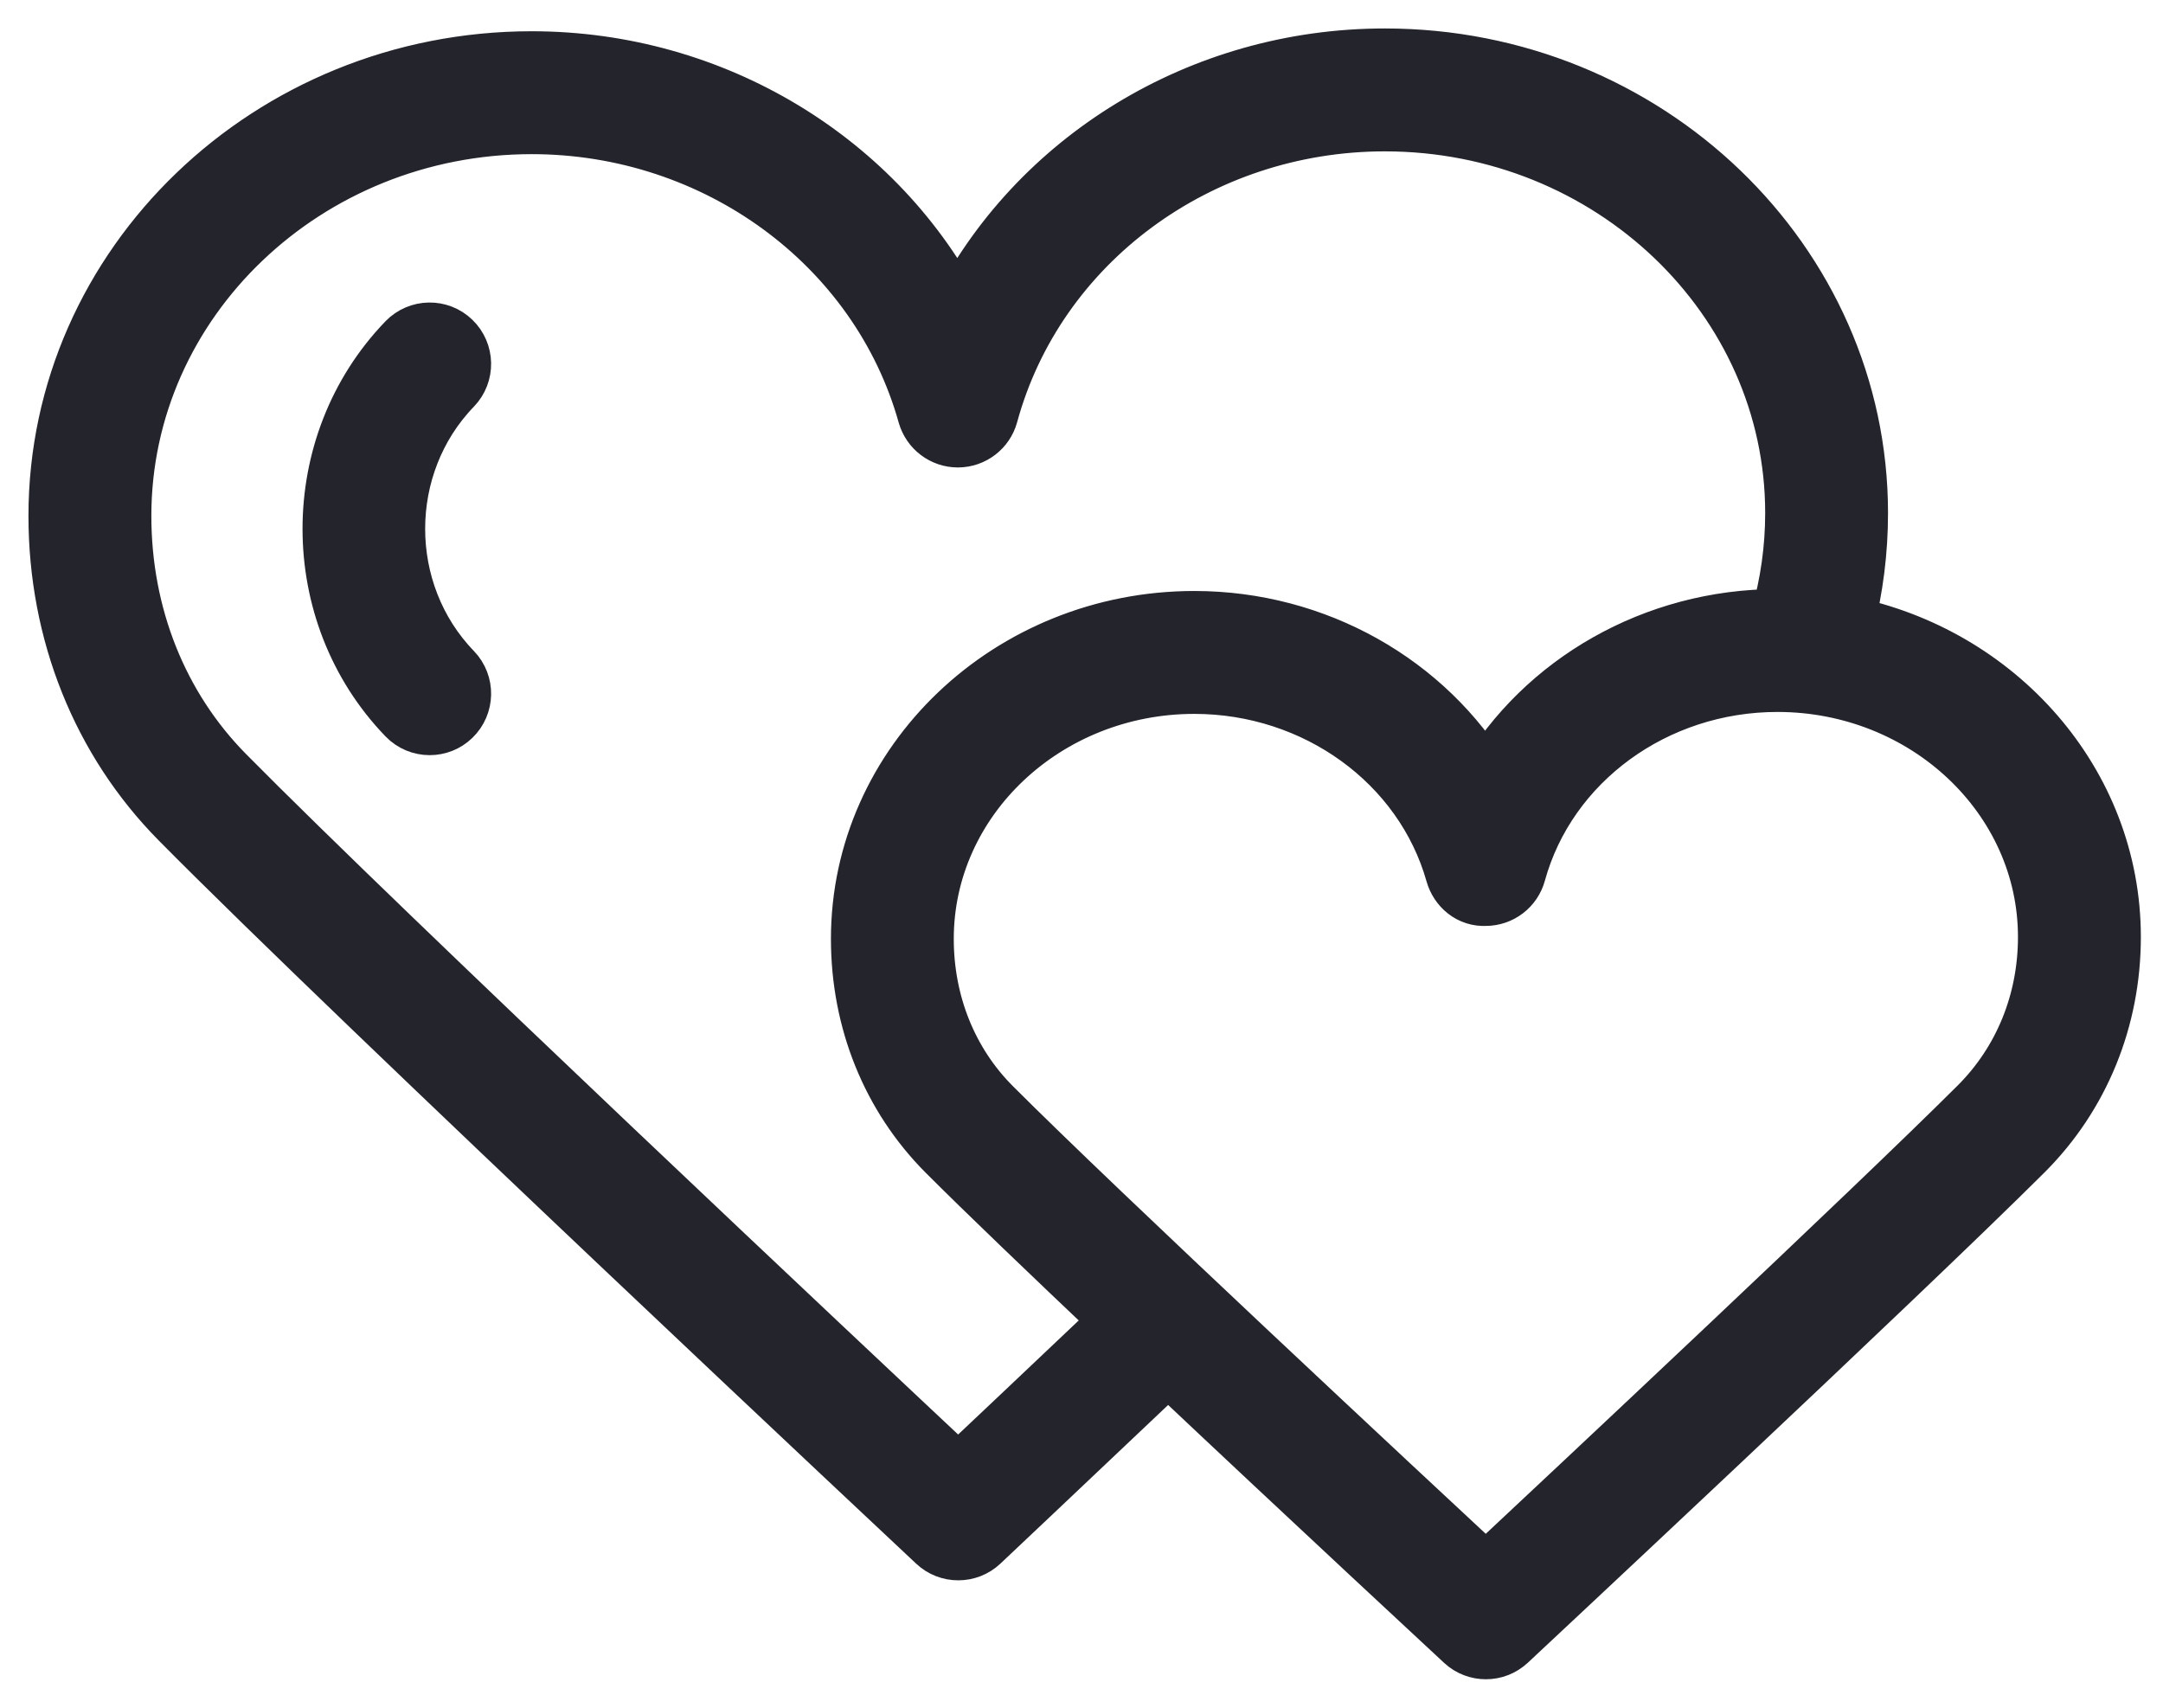 <svg width="38" height="30" viewBox="0 0 38 30" fill="none" xmlns="http://www.w3.org/2000/svg">
<path d="M7.951 5.977C7.722 5.755 7.355 5.761 7.132 5.991C5.376 7.81 5.376 10.77 7.132 12.589C7.246 12.707 7.397 12.766 7.549 12.766C7.694 12.766 7.839 12.712 7.951 12.603C8.181 12.381 8.188 12.014 7.966 11.784C6.637 10.409 6.637 8.171 7.966 6.796C8.188 6.566 8.181 6.199 7.951 5.977Z" fill="#24242D" stroke="#24242D"/>
<path d="M32.425 10.966C32.586 10.334 32.669 9.68 32.669 9.013C32.669 4.594 28.928 1 24.329 1C21.086 1 18.189 2.804 16.822 5.535C15.442 2.833 12.556 1.049 9.34 1.049C4.742 1.049 1 4.644 1 9.063C1 11.115 1.762 13.016 3.145 14.414C6.338 17.644 16.338 27.011 16.439 27.106C16.55 27.21 16.692 27.262 16.835 27.262C16.978 27.262 17.12 27.21 17.232 27.105C17.232 27.105 18.616 25.8 20.521 23.994C23.039 26.368 25.668 28.806 25.711 28.846C25.822 28.949 25.963 29 26.105 29C26.247 29 26.388 28.948 26.5 28.844C26.568 28.78 33.378 22.423 35.566 20.242C36.562 19.248 37.111 17.904 37.111 16.46C37.111 13.757 35.097 11.496 32.425 10.966ZM16.834 25.887C14.936 24.108 6.783 16.447 3.969 13.6C2.802 12.419 2.159 10.808 2.159 9.063C2.159 5.283 5.38 2.208 9.341 2.208C12.582 2.208 15.432 4.297 16.27 7.289C16.341 7.539 16.569 7.712 16.828 7.712C16.829 7.712 16.83 7.712 16.83 7.712C17.09 7.711 17.319 7.536 17.387 7.285C18.21 4.267 21.064 2.159 24.329 2.159C28.289 2.159 31.511 5.233 31.511 9.013C31.511 9.643 31.422 10.259 31.254 10.85C31.244 10.85 31.235 10.848 31.227 10.848C29.062 10.848 27.114 11.981 26.094 13.723C25.067 12.001 23.128 10.882 20.982 10.882C17.737 10.882 15.098 13.399 15.098 16.493C15.098 17.933 15.637 19.267 16.618 20.25C17.3 20.933 18.436 22.021 19.678 23.197C18.405 24.404 17.369 25.383 16.834 25.887ZM34.747 19.422C32.878 21.285 27.592 26.237 26.103 27.629C24.61 26.241 19.304 21.3 17.438 19.431C16.676 18.667 16.256 17.623 16.256 16.493C16.256 14.038 18.376 12.041 20.982 12.041C23.115 12.041 24.991 13.399 25.542 15.345C25.613 15.595 25.831 15.782 26.102 15.766C26.362 15.765 26.589 15.591 26.658 15.341C27.198 13.378 29.077 12.007 31.226 12.007C33.832 12.007 35.952 14.005 35.952 16.46C35.952 17.595 35.524 18.646 34.747 19.422Z" fill="#24242D" stroke="#24242D"/>
</svg>
